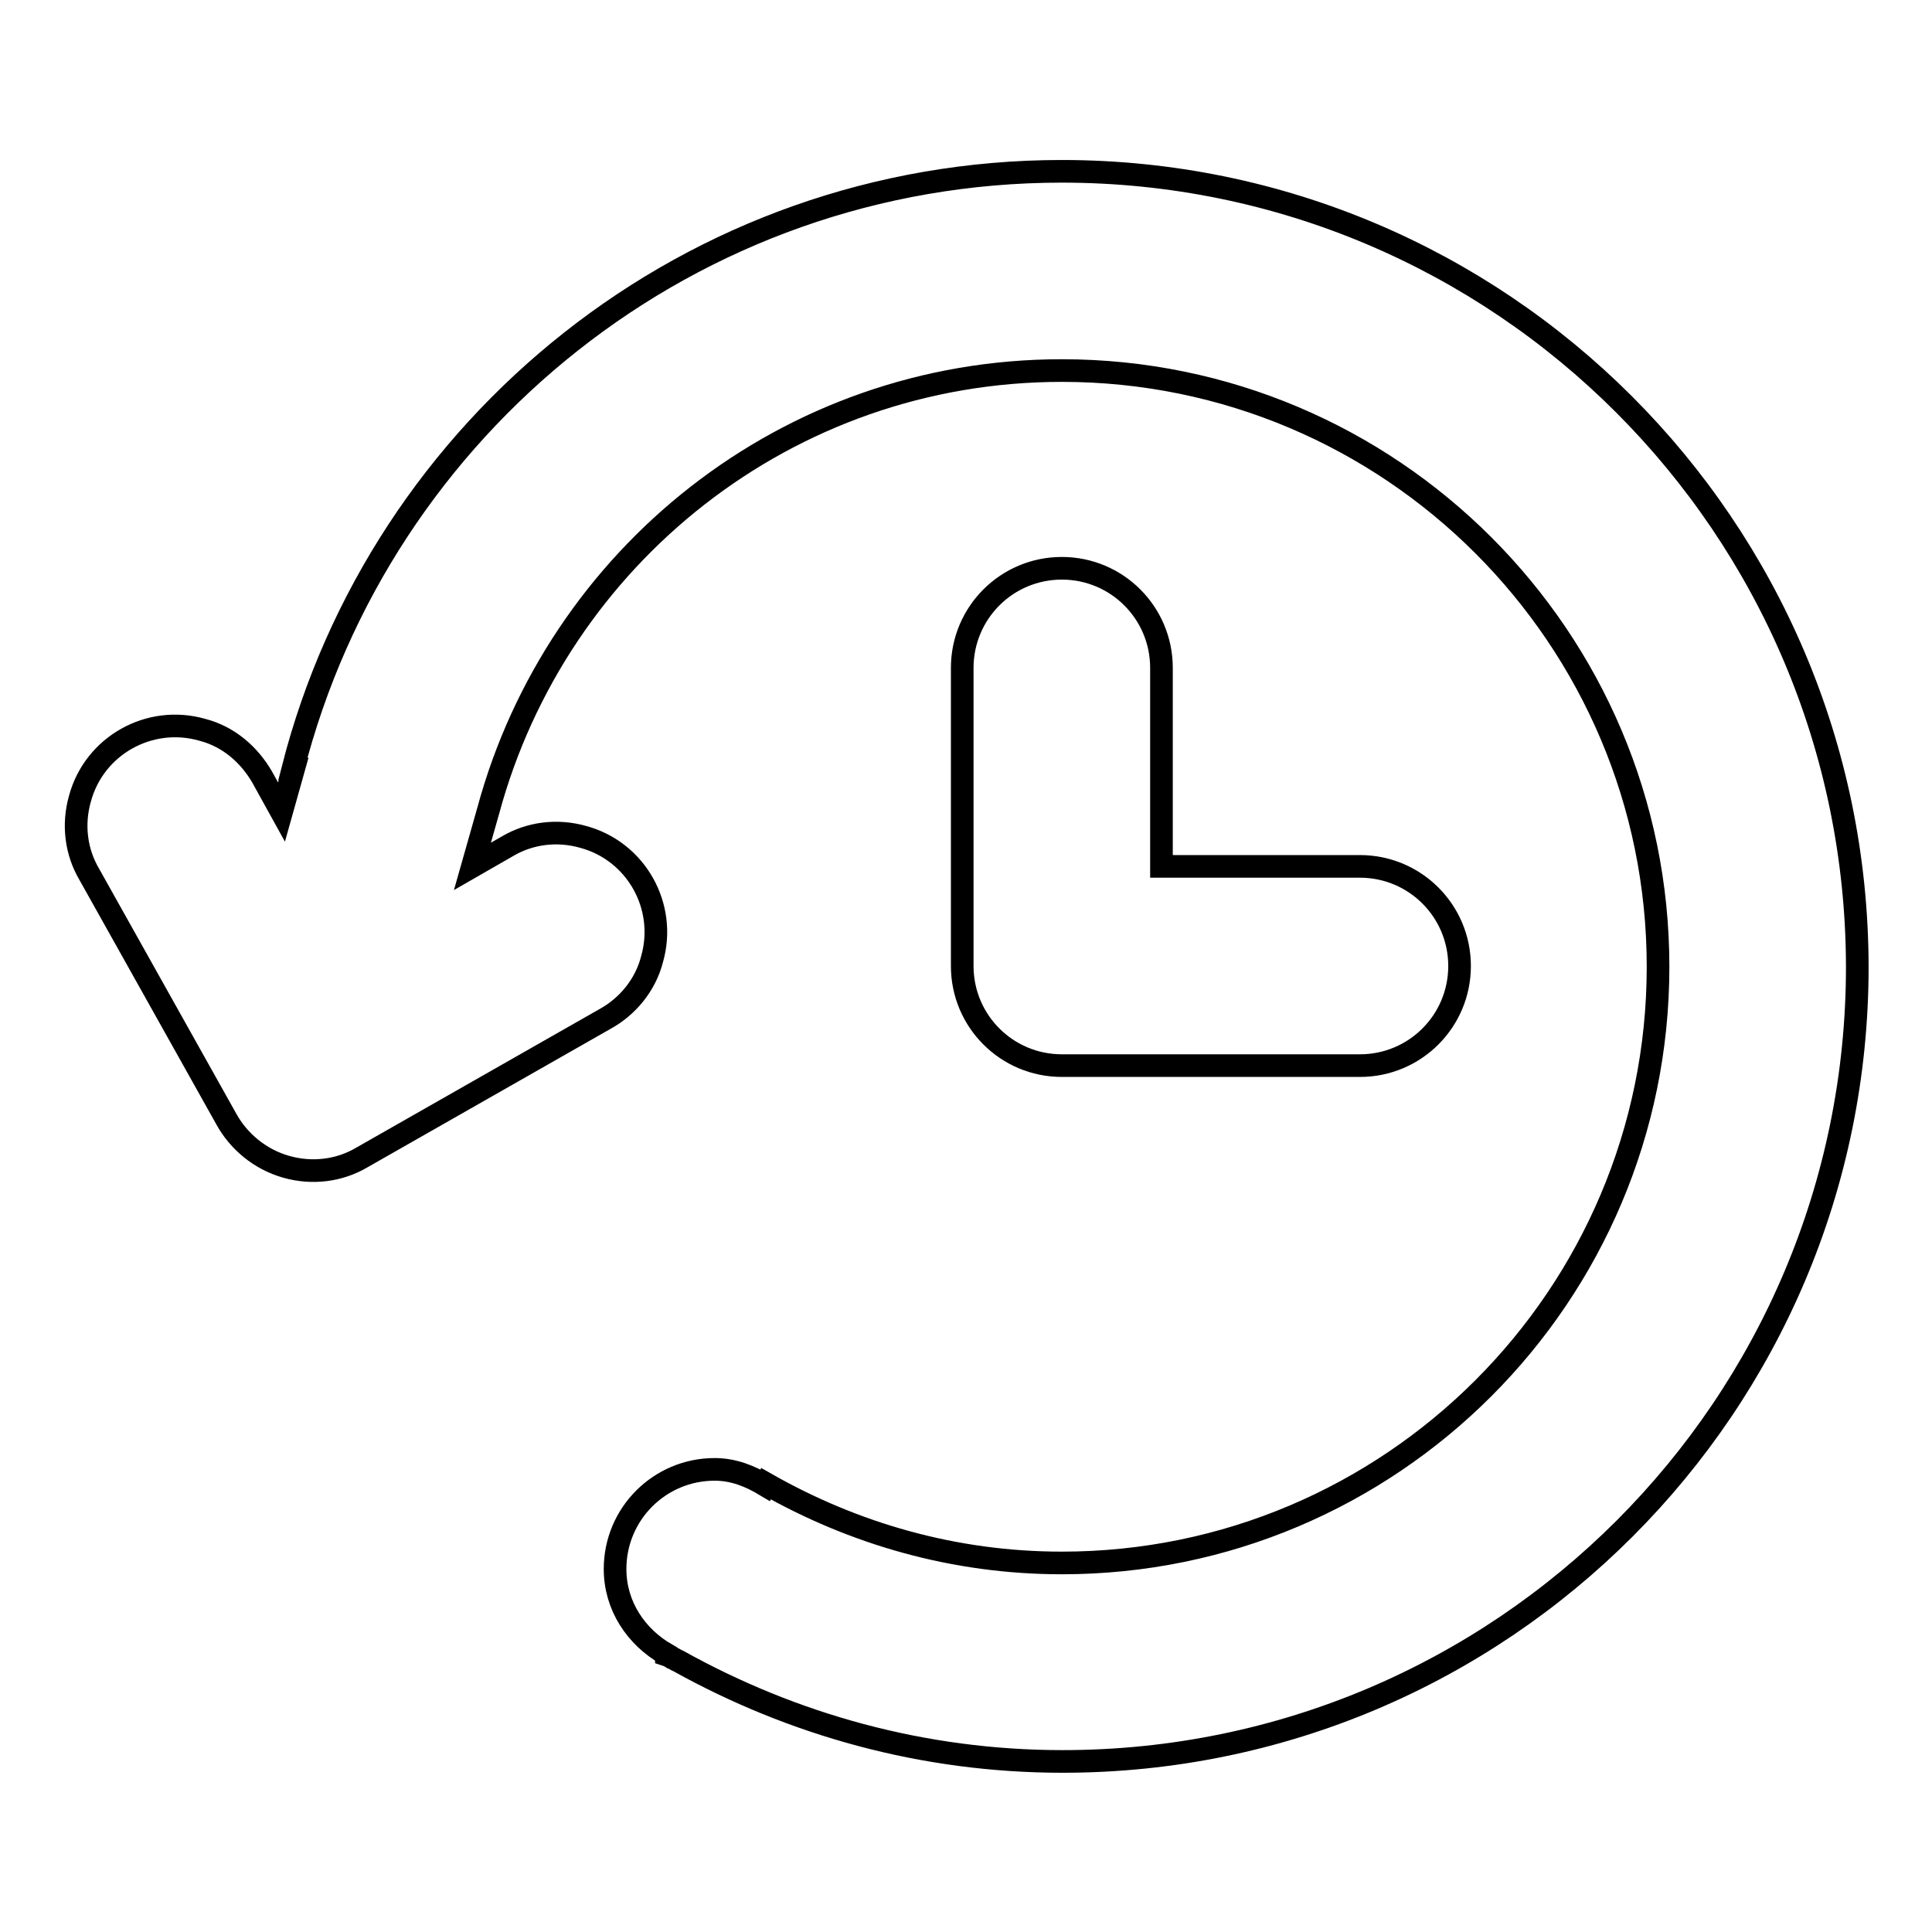 <?xml version="1.0" encoding="utf-8"?>
<!-- Svg Vector Icons : http://www.onlinewebfonts.com/icon -->
<!DOCTYPE svg PUBLIC "-//W3C//DTD SVG 1.1//EN" "http://www.w3.org/Graphics/SVG/1.1/DTD/svg11.dtd">
<svg version="1.1" xmlns="http://www.w3.org/2000/svg" xmlns:xlink="http://www.w3.org/1999/xlink" x="0px" y="0px" viewBox="0 0 256 256" enable-background="new 0 0 256 256" xml:space="preserve">
<g><g><path stroke-width="3" fill-opacity="0" stroke="#000000"  d="M140.7,22.7c-49.1,0-90.3,33.7-101.9,79.2l0.1,0l-1.6,5.7l-2.6-4.7c-1.7-2.9-4.4-5.3-7.9-6.2c-7-2-14.3,2.1-16.2,9.1c-1,3.5-0.5,7.1,1.2,10l18.2,32.5c1.6,2.9,4.4,5.3,7.9,6.3c3.5,1,7.1,0.5,10-1.2L80.2,135c2.9-1.6,5.3-4.4,6.2-7.9c2-7-2.1-14.3-9.1-16.2c-3.5-1-7.1-0.5-10,1.2l-4.7,2.7l2.1-7.4h0c9.1-33.6,39.6-58.3,76-58.3c43.6,0,79,35.4,79,79s-35.4,79-79,79c-14.3,0-27.6-3.9-39.2-10.5l-0.1,0.2c-2-1.2-4.2-2.1-6.7-2.1c-7.3,0-13.2,5.9-13.2,13.2c0,4.9,2.8,9,6.8,11.3l0,0.1c0.3,0.1,0.5,0.2,0.8,0.4c0.3,0.1,0.5,0.3,0.8,0.4c15.1,8.4,32.4,13.3,50.9,13.3c58.2,0,105.3-47.2,105.3-105.3C246,69.8,198.8,22.7,140.7,22.7z M140.7,75.3c-7.3,0-13.2,5.9-13.2,13.2V128c0,7.3,5.9,13.2,13.2,13.2h39.5c7.3,0,13.2-5.9,13.2-13.2s-5.9-13.2-13.2-13.2h-26.3V88.5C153.9,81.2,148,75.3,140.7,75.3z"/></g></g>
</svg>